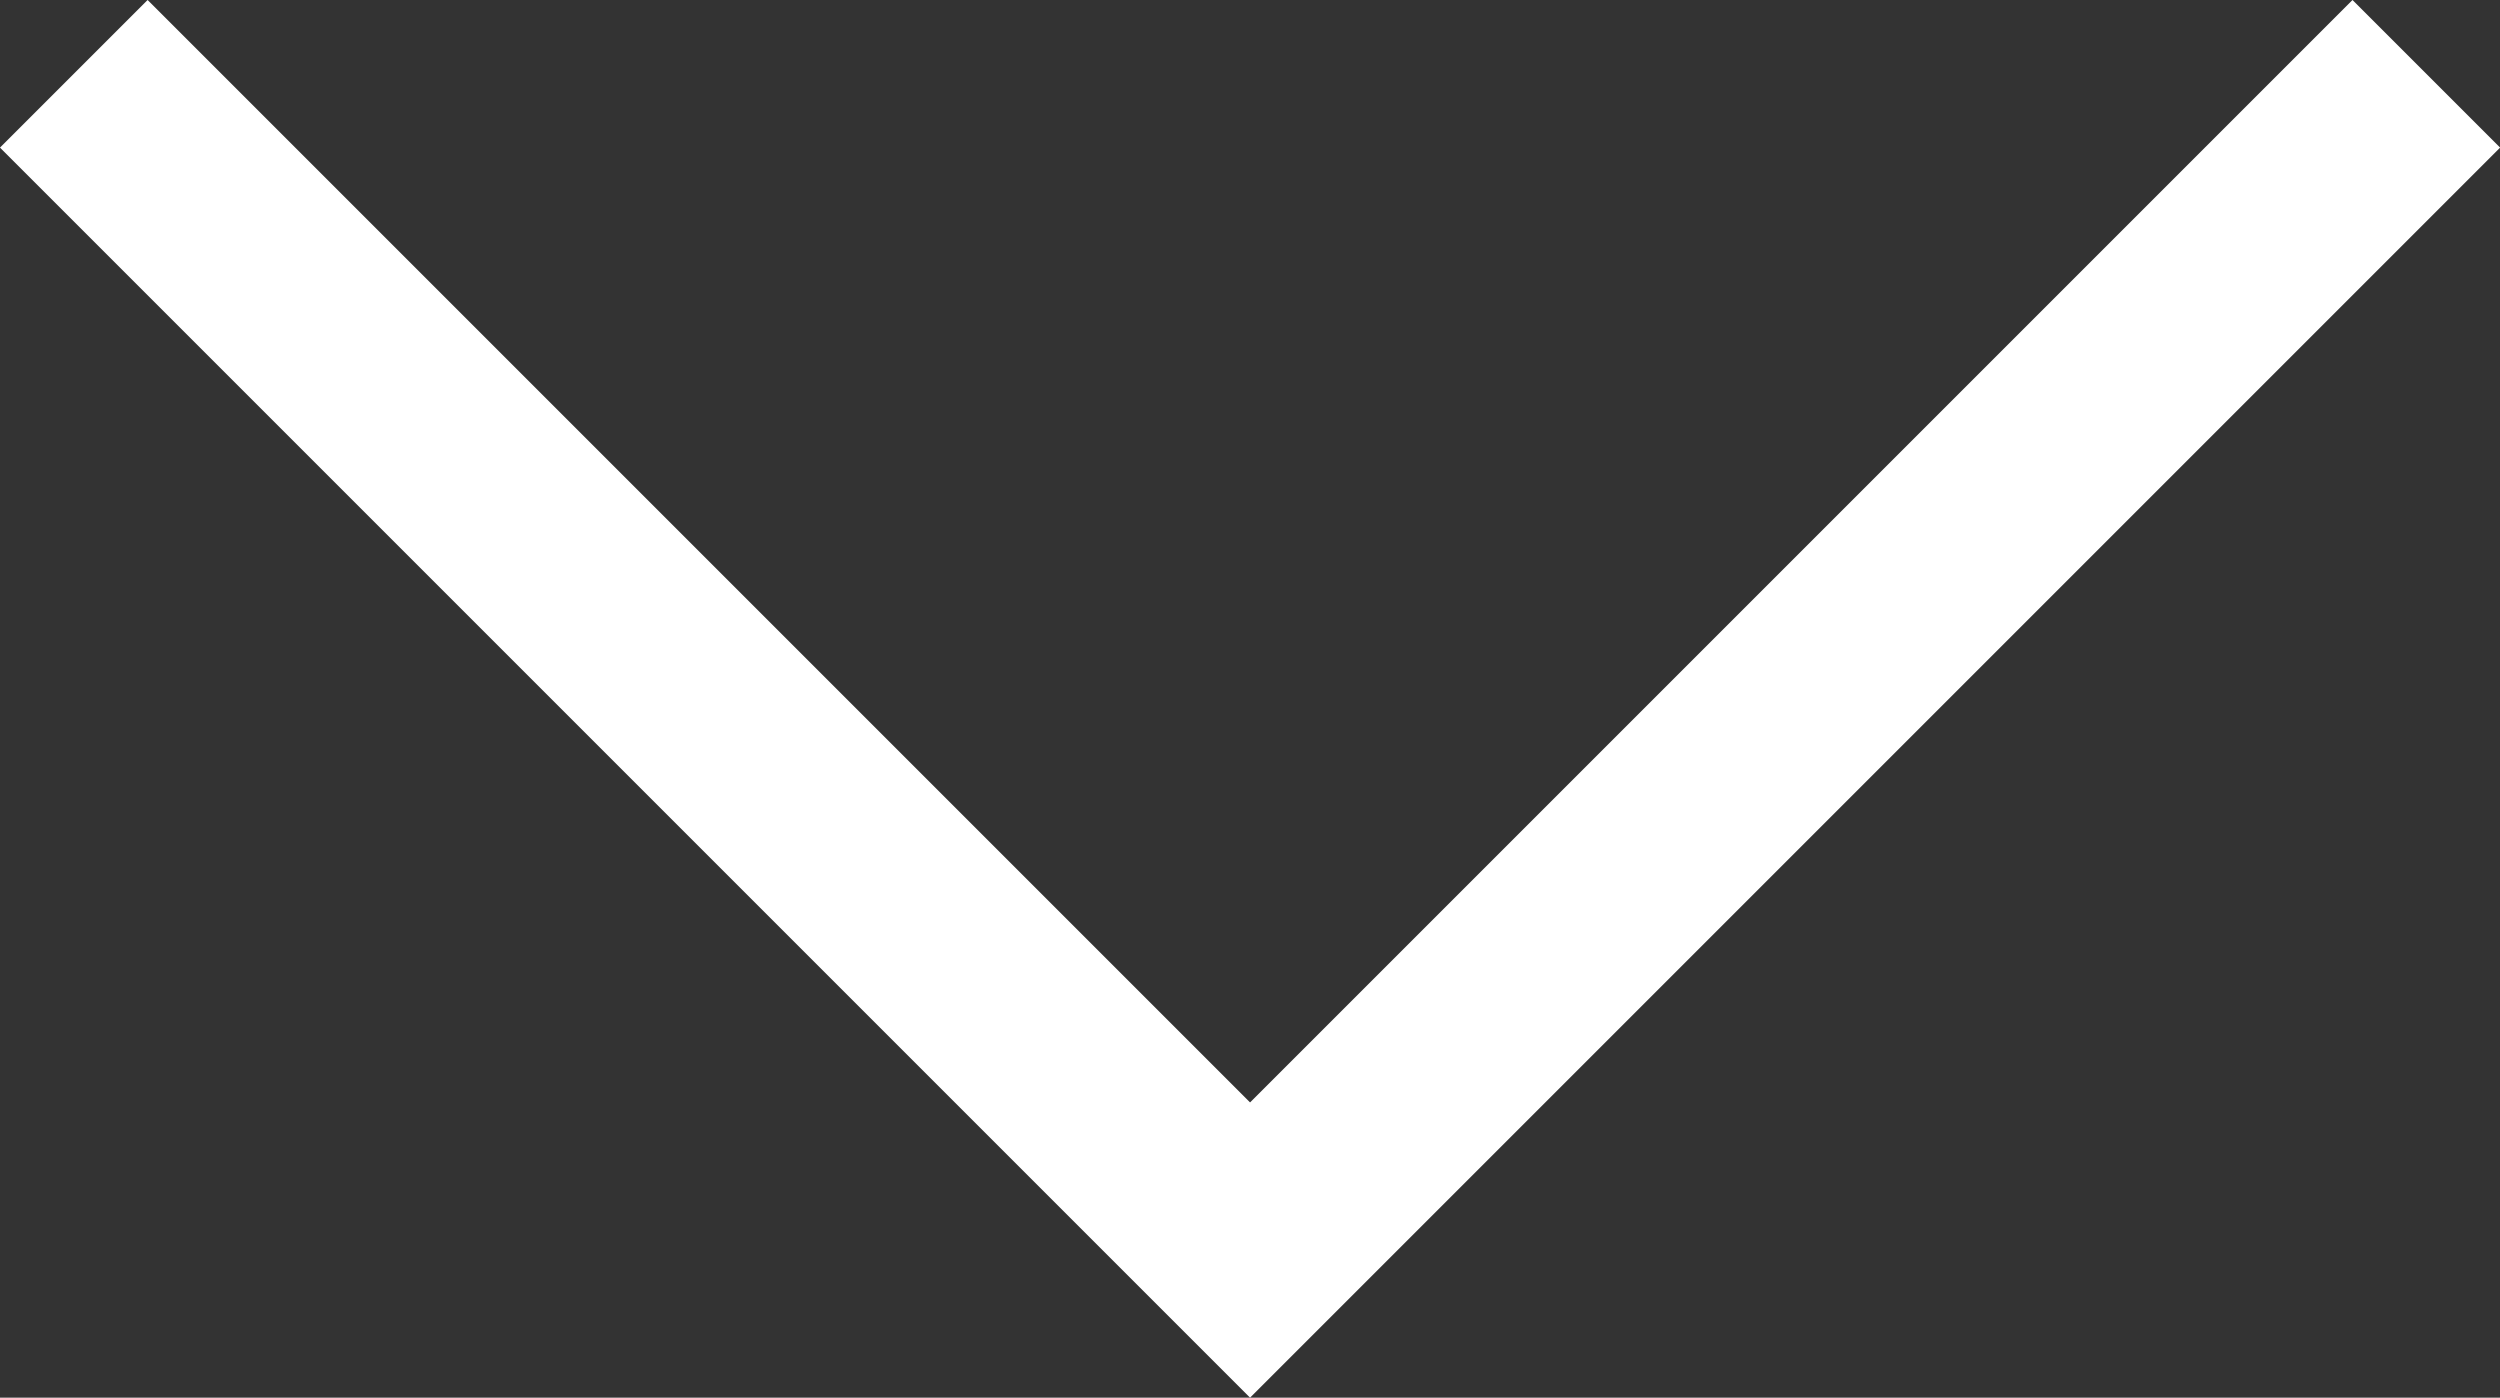 <svg xmlns="http://www.w3.org/2000/svg" width="23.949" height="13.389" viewBox="0 0 23.949 13.389">
  <rect x="0" y="0" width="23.949" height="13.389" fill="#333333" stroke="none"/>
  <path id="Path_1250" data-name="Path 1250" d="M8115.39,11688.575l11.268,11.268,11.268-11.268" transform="translate(-8114.683 -11687.868)" fill="none" stroke="#fff" stroke-width="2"/>
</svg>
